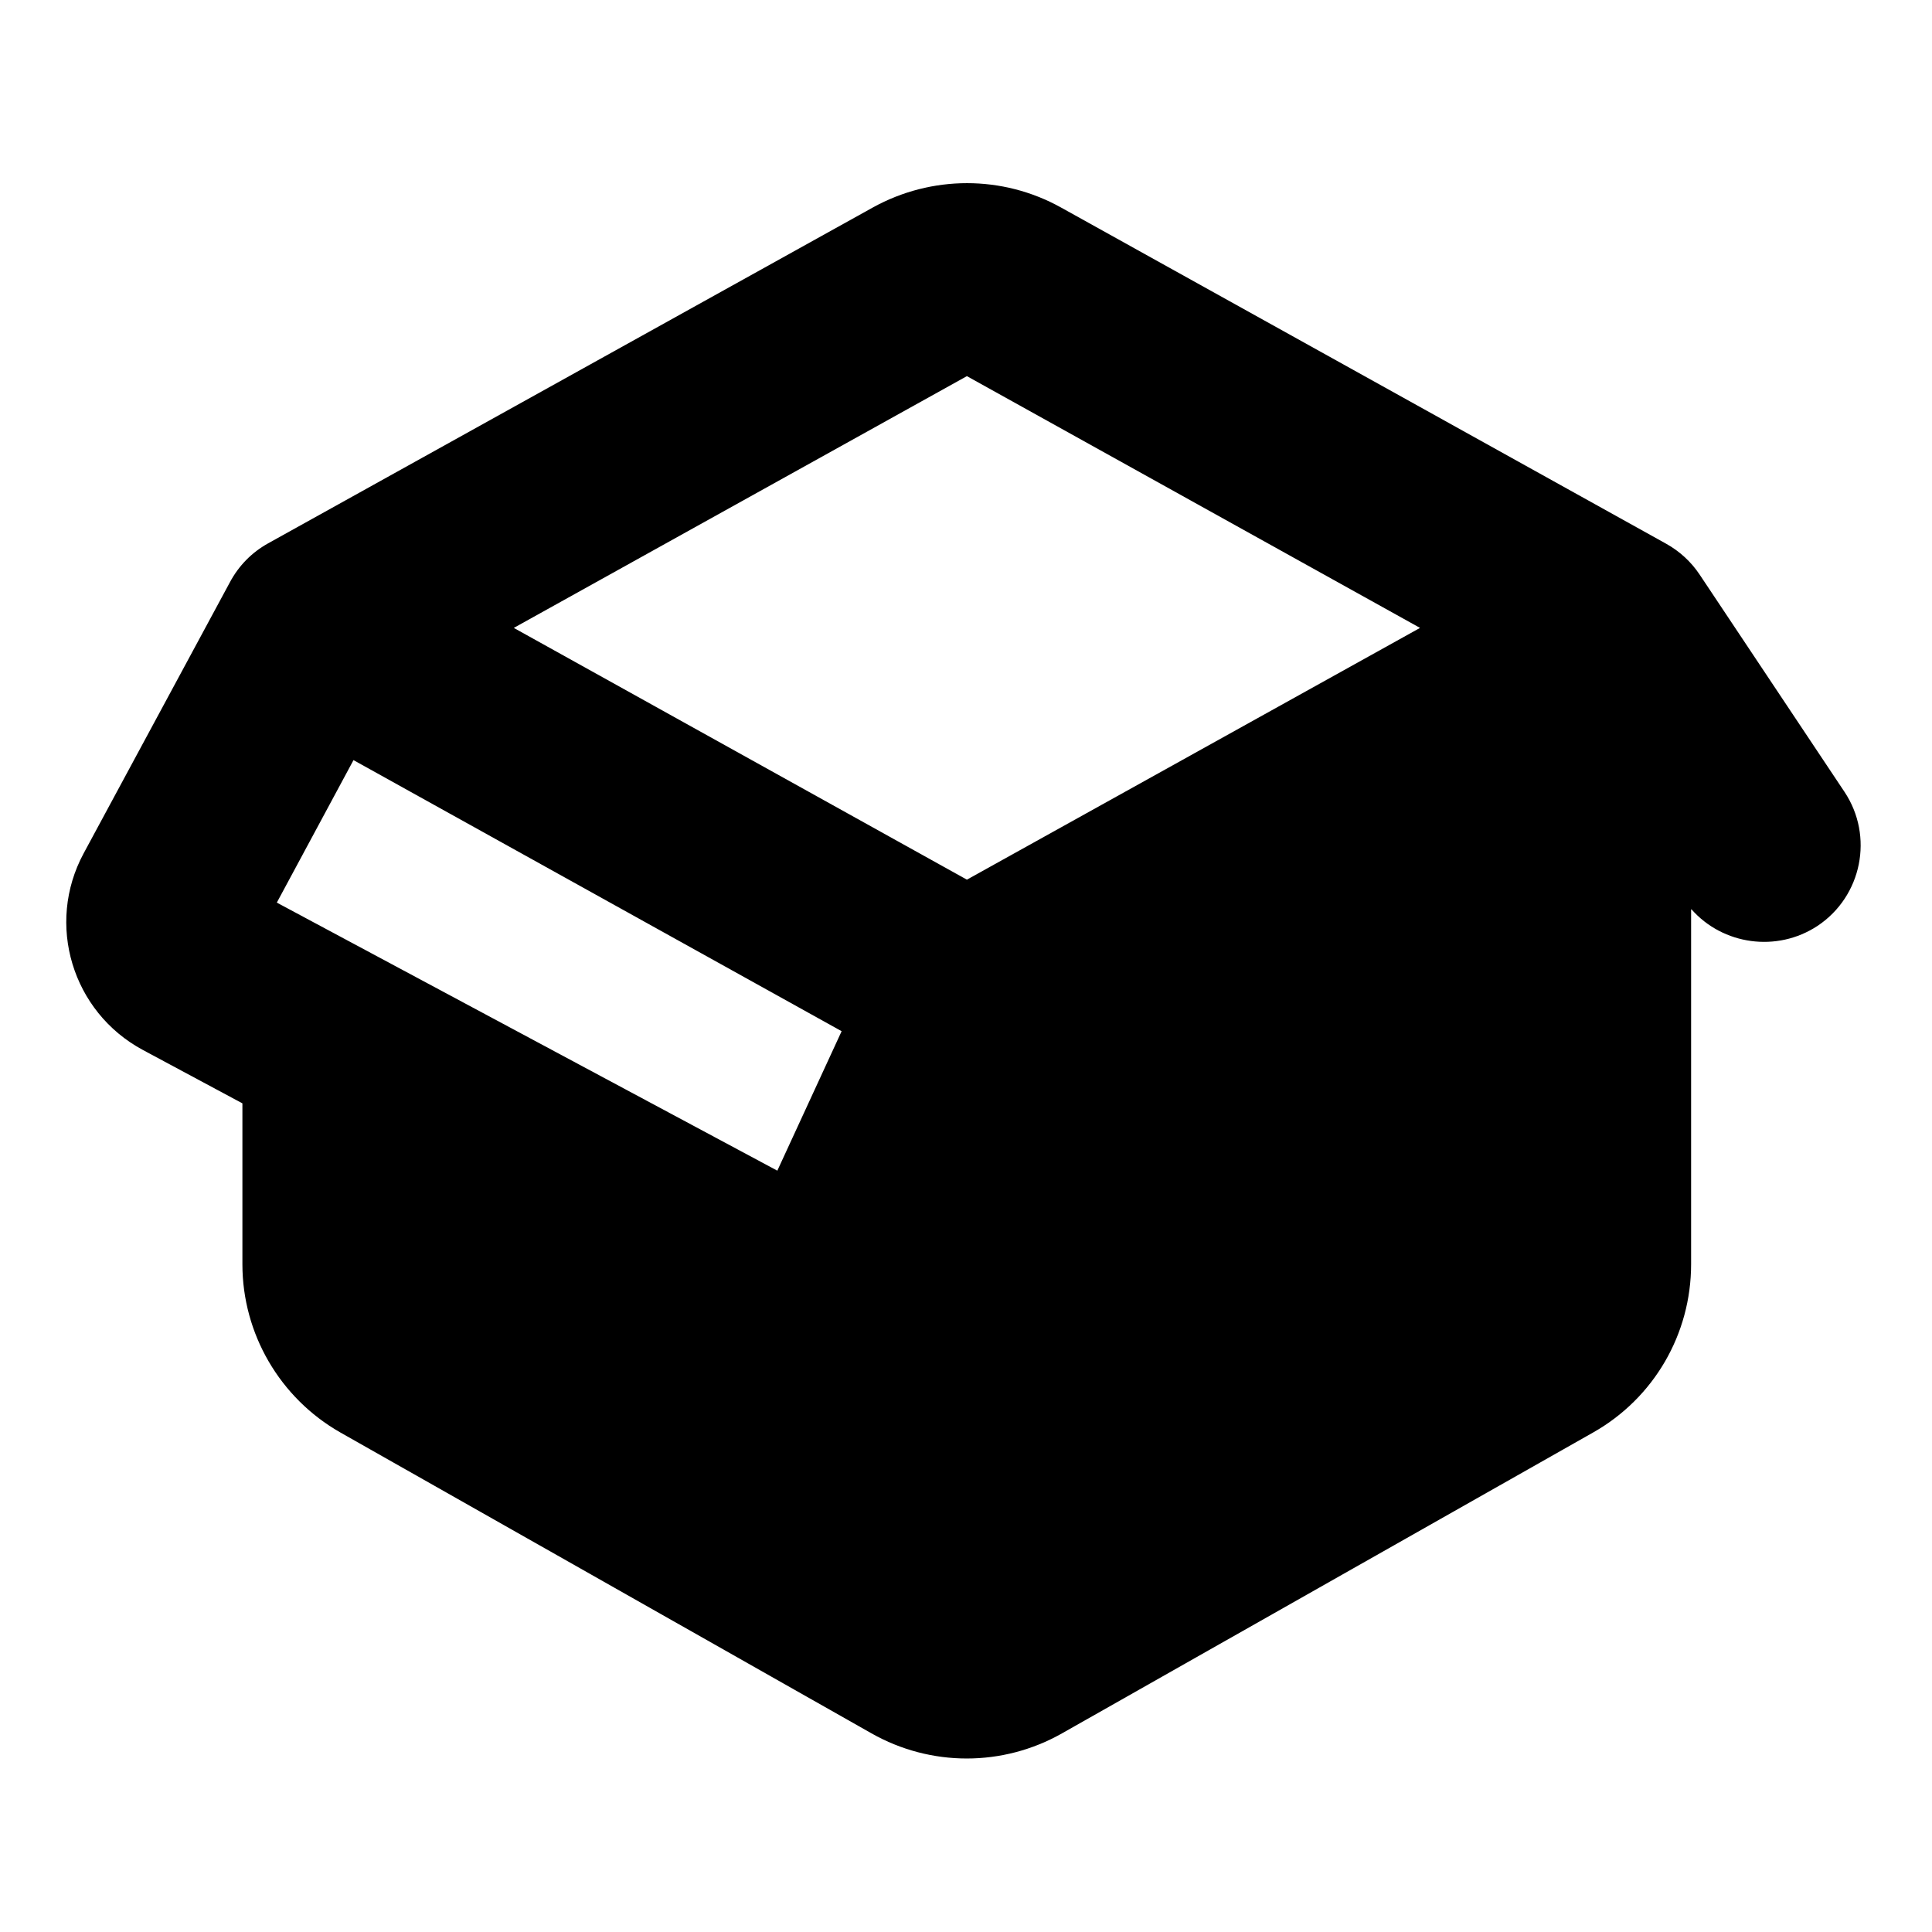 <svg viewBox="0 0 640 640" xmlns="http://www.w3.org/2000/svg"><path d="M560.3 301.2C570.7 313 588.6 315.6 602.1 306.7C616.8 296.9 620.8 277 611 262.3L563 190.3C560.2 186.1 556.4 182.6 551.9 180.1L351.4 68.7C332.1 58 308.6 58 289.2 68.7L88.8 180C83.4 183 79.1 187.4 76.2 192.8L27.7 282.7C15.1 306.1 23.9 335.2 47.3 347.8L80.3 365.5L80.3 418.8C80.3 441.8 92.7 463.1 112.7 474.5L288.7 574.2C308.3 585.3 332.2 585.3 351.8 574.2L527.8 474.5C547.9 463.1 560.2 441.9 560.2 418.8L560.2 301.3zM320.3 291.4L170.2 208L320.3 124.6L470.4 208L320.3 291.4zM278.8 341.6L257.5 387.8L91.7 299L117.1 251.8L278.8 341.6z" fill="currentColor"></path></svg>